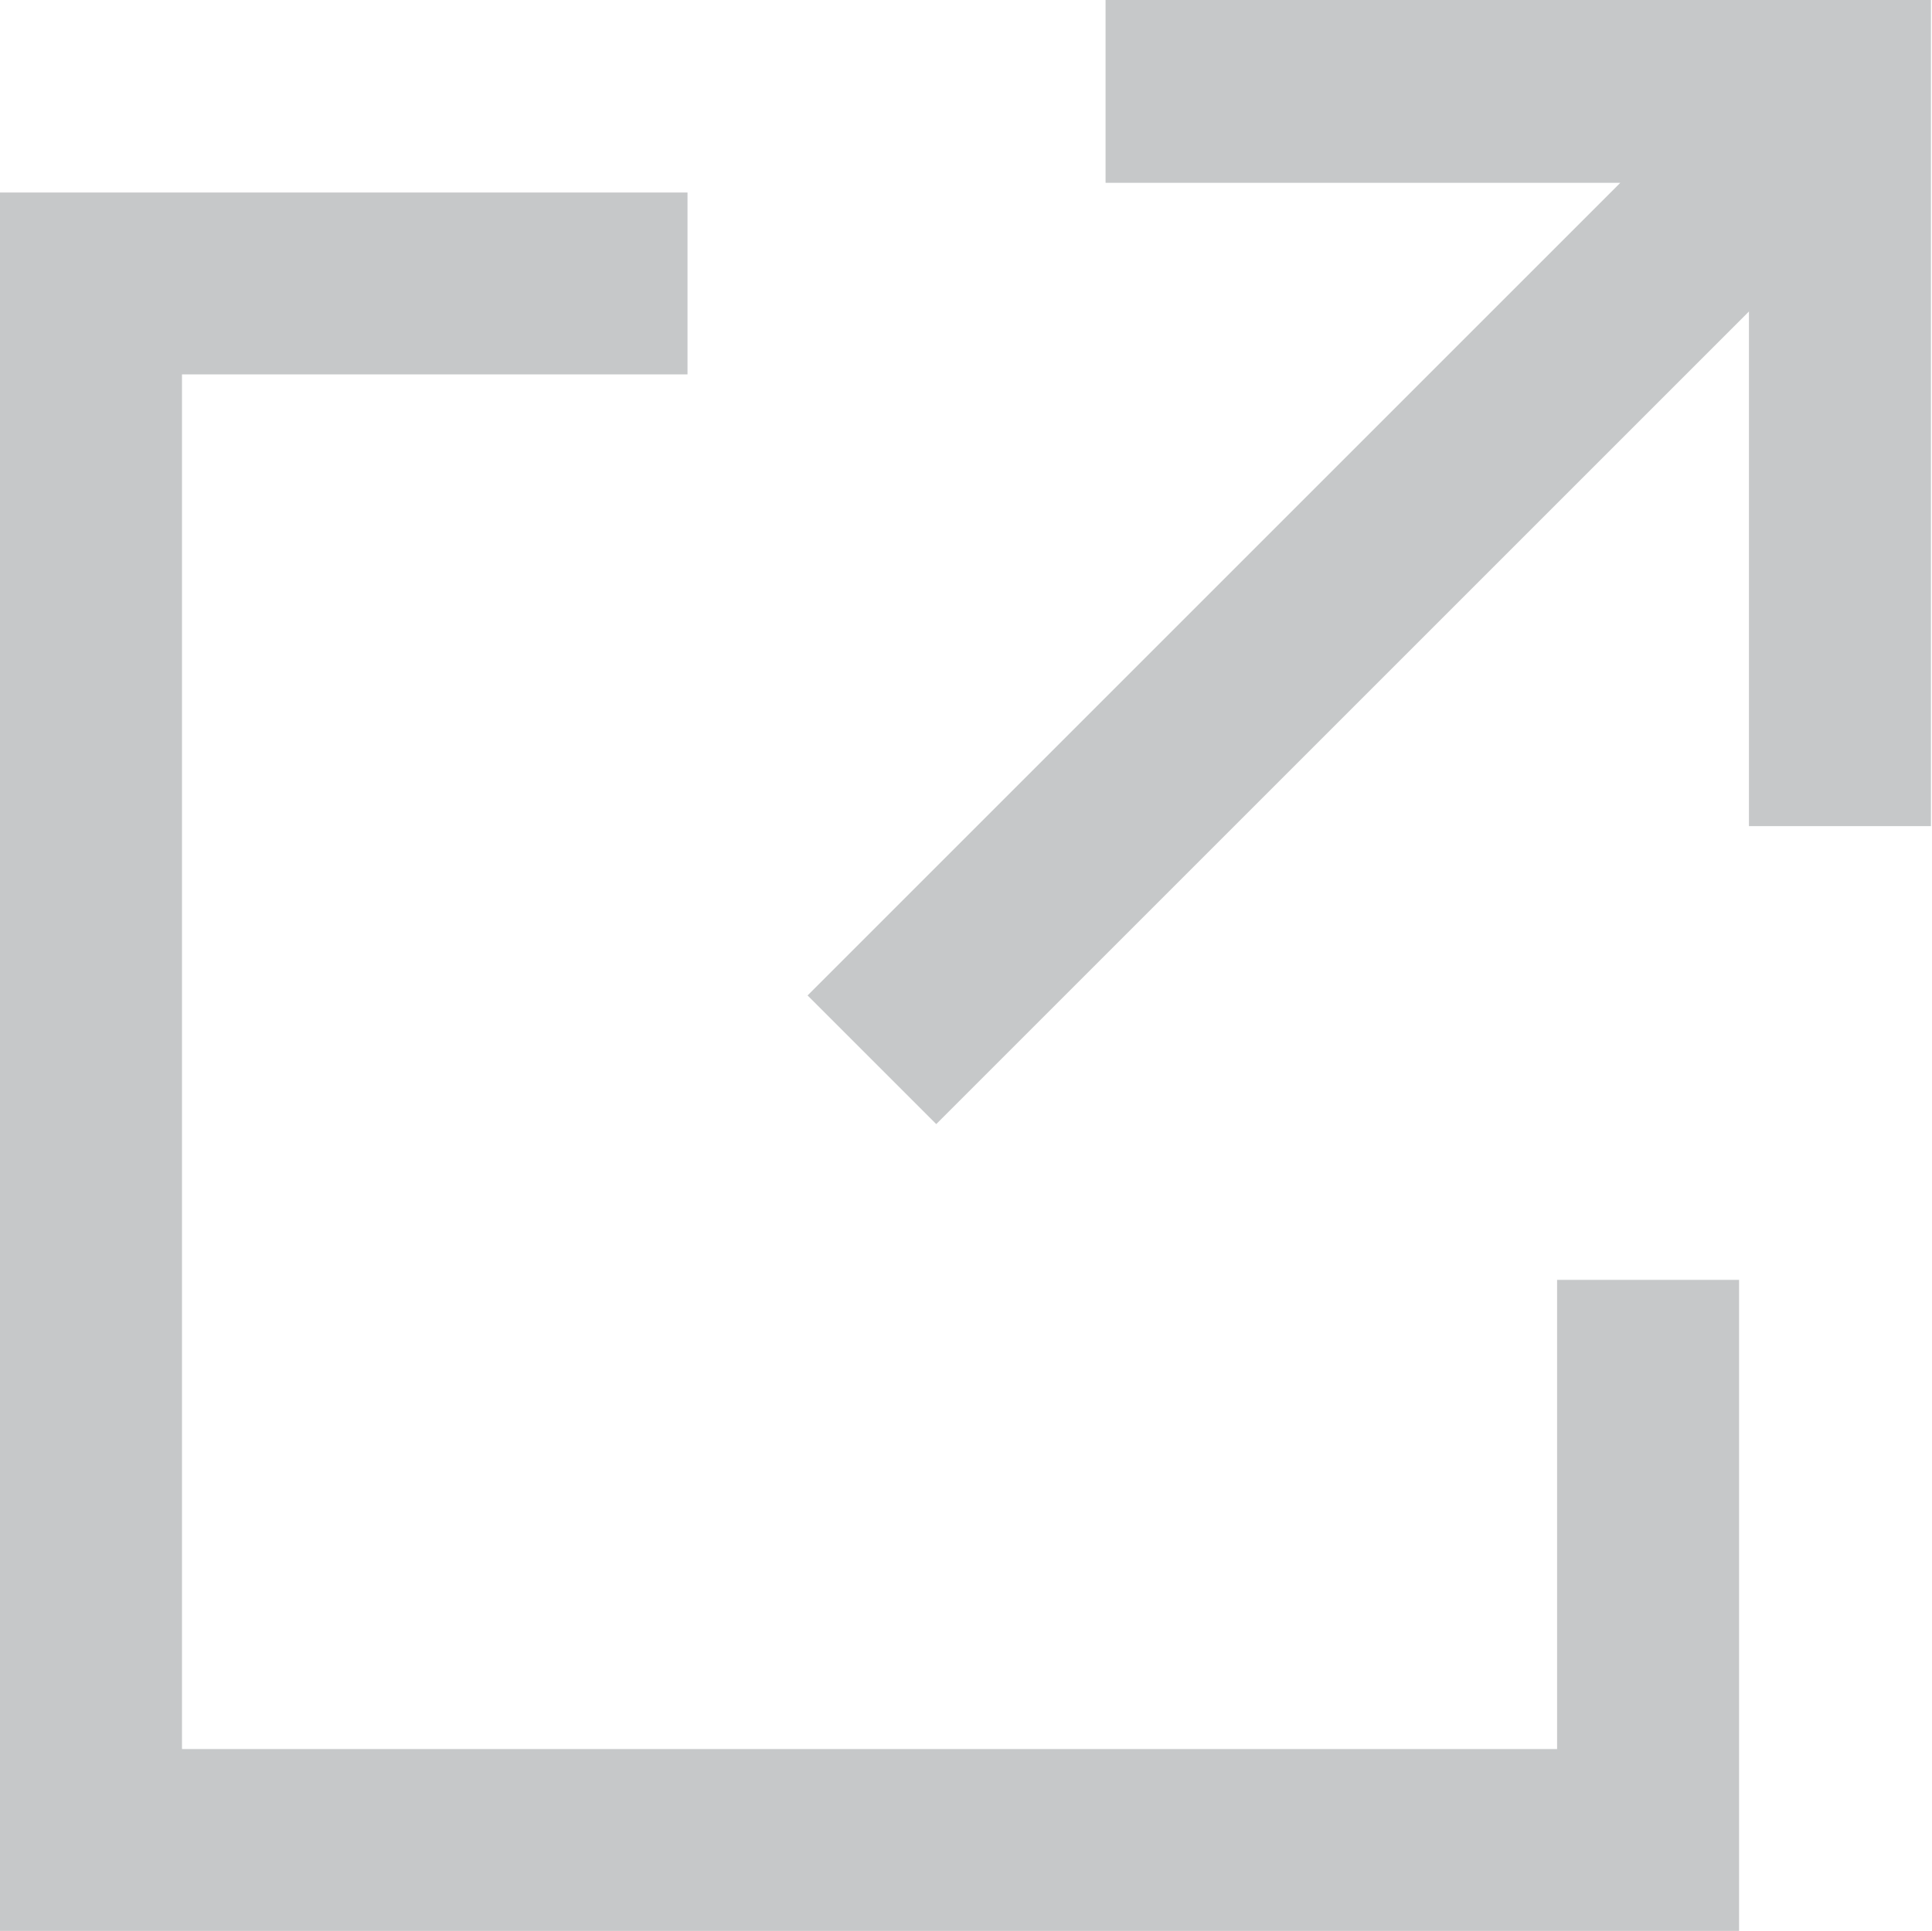 <svg xmlns="http://www.w3.org/2000/svg" width="19.969" height="19.96" viewBox="0 0 19.969 19.96">
  <defs>
    <style>
      .cls-1 {
        fill: #c6c8c9;
        fill-rule: evenodd;
      }
    </style>
  </defs>
  <path id="シェイプ_701" data-name="シェイプ 701" class="cls-1" d="M408.094,7528.24H393.881v-14.21h5.225v-1.88H392v17.97h17.975v-6.73h-1.881v4.85Zm-4.667-18.08v1.89h5.32l-8.4,8.4,1.33,1.33,8.4-8.4v5.32h1.881v-8.54h-8.532Z" transform="translate(-392 -7510.16)"/>
</svg>
